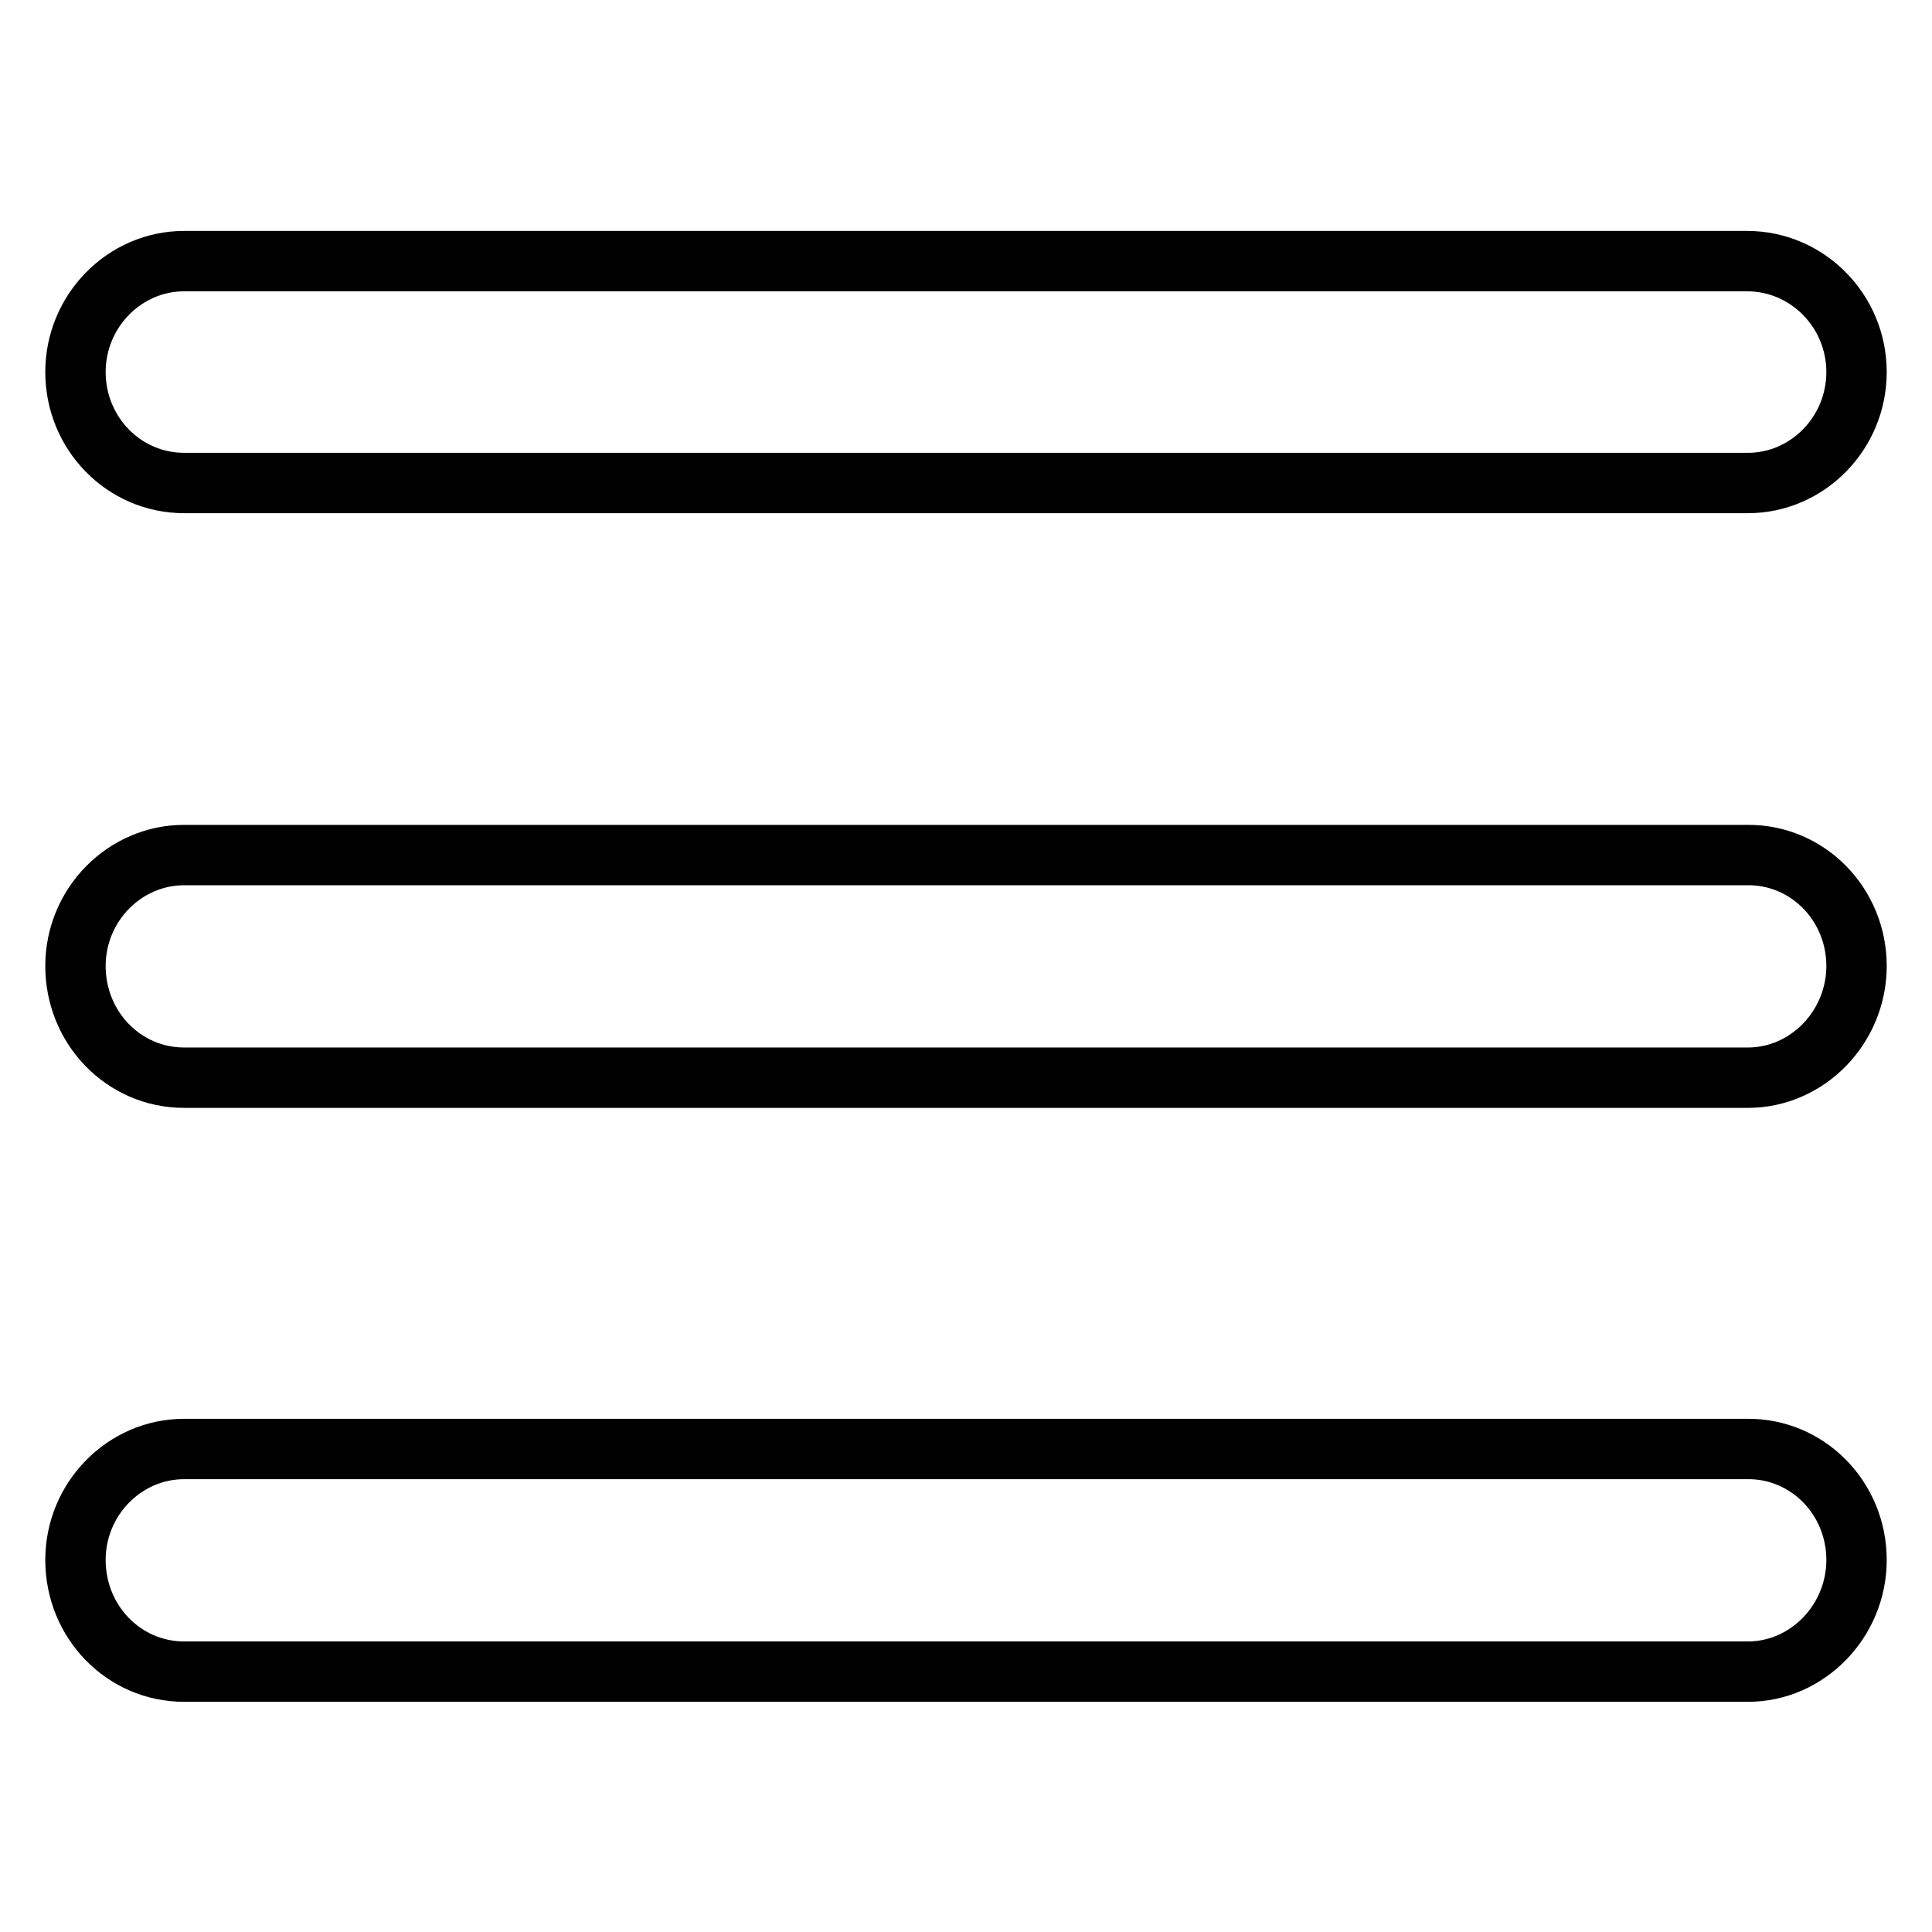 <?xml version="1.0" encoding="utf-8"?>
<!-- Svg Vector Icons : http://www.onlinewebfonts.com/icon -->
<!DOCTYPE svg PUBLIC "-//W3C//DTD SVG 1.1//EN" "http://www.w3.org/Graphics/SVG/1.1/DTD/svg11.dtd">
<svg version="1.1" xmlns="http://www.w3.org/2000/svg" xmlns:xlink="http://www.w3.org/1999/xlink" x="0px" y="0px" viewBox="0 0 256 256" enable-background="new 0 0 256 256" xml:space="preserve">
<g><g><path stroke-width="8" fill-opacity="0" stroke="#000000"  d="M246,49.3c0,8.1-6.5,14.7-14.4,14.7H24.4c-8,0-14.4-6.6-14.4-14.7l0,0c0-8.1,6.5-14.7,14.4-14.7h207.1C239.5,34.6,246,41.2,246,49.3L246,49.3z"/><path stroke-width="8" fill-opacity="0" stroke="#000000"  d="M246,128c0,8.1-6.5,14.8-14.4,14.8H24.4c-8,0-14.4-6.6-14.4-14.8l0,0c0-8.1,6.5-14.7,14.4-14.7h207.1C239.5,113.2,246,119.8,246,128L246,128z"/><path stroke-width="8" fill-opacity="0" stroke="#000000"  d="M246,206.7c0,8.1-6.5,14.8-14.4,14.8H24.4c-8,0-14.4-6.6-14.4-14.8l0,0c0-8.1,6.5-14.7,14.4-14.7h207.1C239.5,191.9,246,198.5,246,206.7L246,206.7z"/></g></g>
</svg>